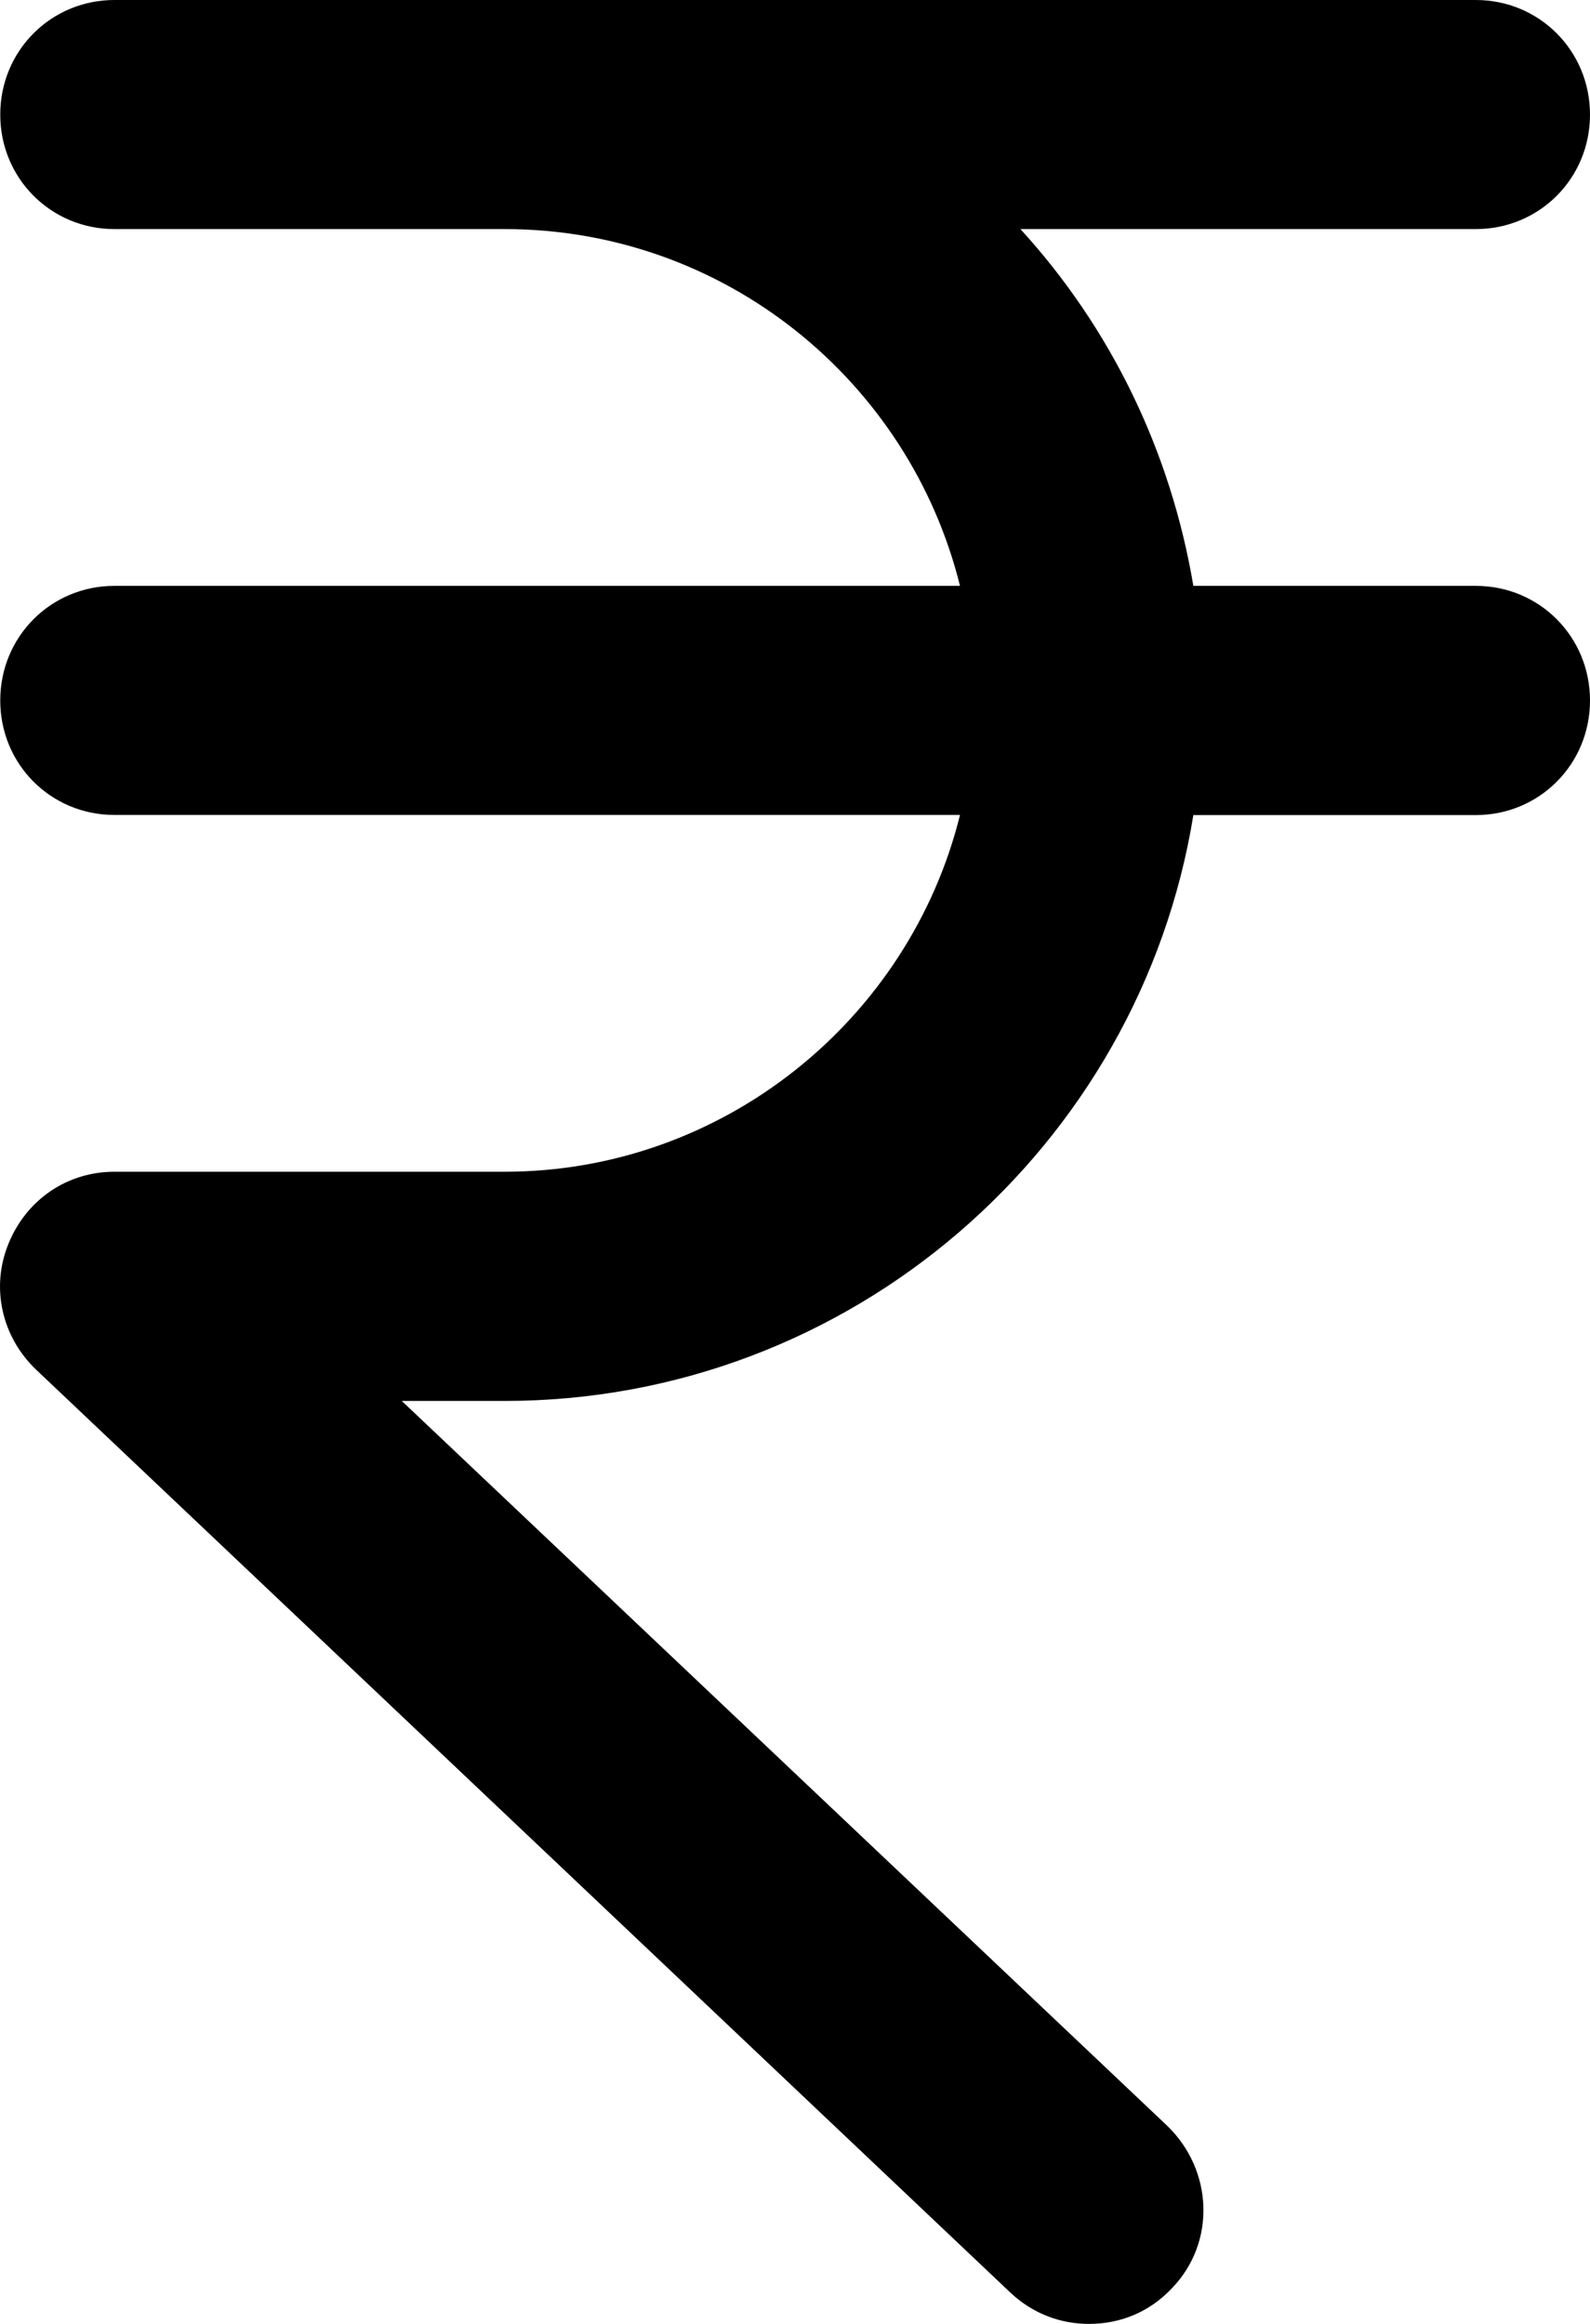 <svg width="13" height="19" viewBox="0 0 13 19" fill="none" xmlns="http://www.w3.org/2000/svg">
<path d="M0.936 0C0.416 0 0.002 0.415 0.002 0.937C0.002 1.458 0.416 1.873 0.936 1.873H4.126C5.927 1.873 7.435 3.118 7.849 4.79H0.936C0.416 4.79 0.002 5.205 0.002 5.727C0.002 6.249 0.416 6.663 0.936 6.663H7.849C7.435 8.336 5.914 9.58 4.126 9.58H0.936C0.549 9.58 0.216 9.808 0.069 10.169C-0.078 10.53 0.016 10.932 0.296 11.199L8.263 18.746C8.449 18.92 8.676 19 8.903 19C9.157 19 9.397 18.906 9.584 18.706C9.944 18.331 9.917 17.742 9.544 17.381L3.285 11.454H4.126C6.955 11.454 9.317 9.38 9.757 6.664H12.066C12.586 6.664 13 6.249 13 5.727C13 5.205 12.586 4.79 12.066 4.79H9.757C9.57 3.68 9.077 2.676 8.343 1.873H12.066C12.586 1.873 13 1.459 13 0.937C13 0.415 12.586 0 12.066 0L0.936 0Z" fill="black"/>
</svg>
